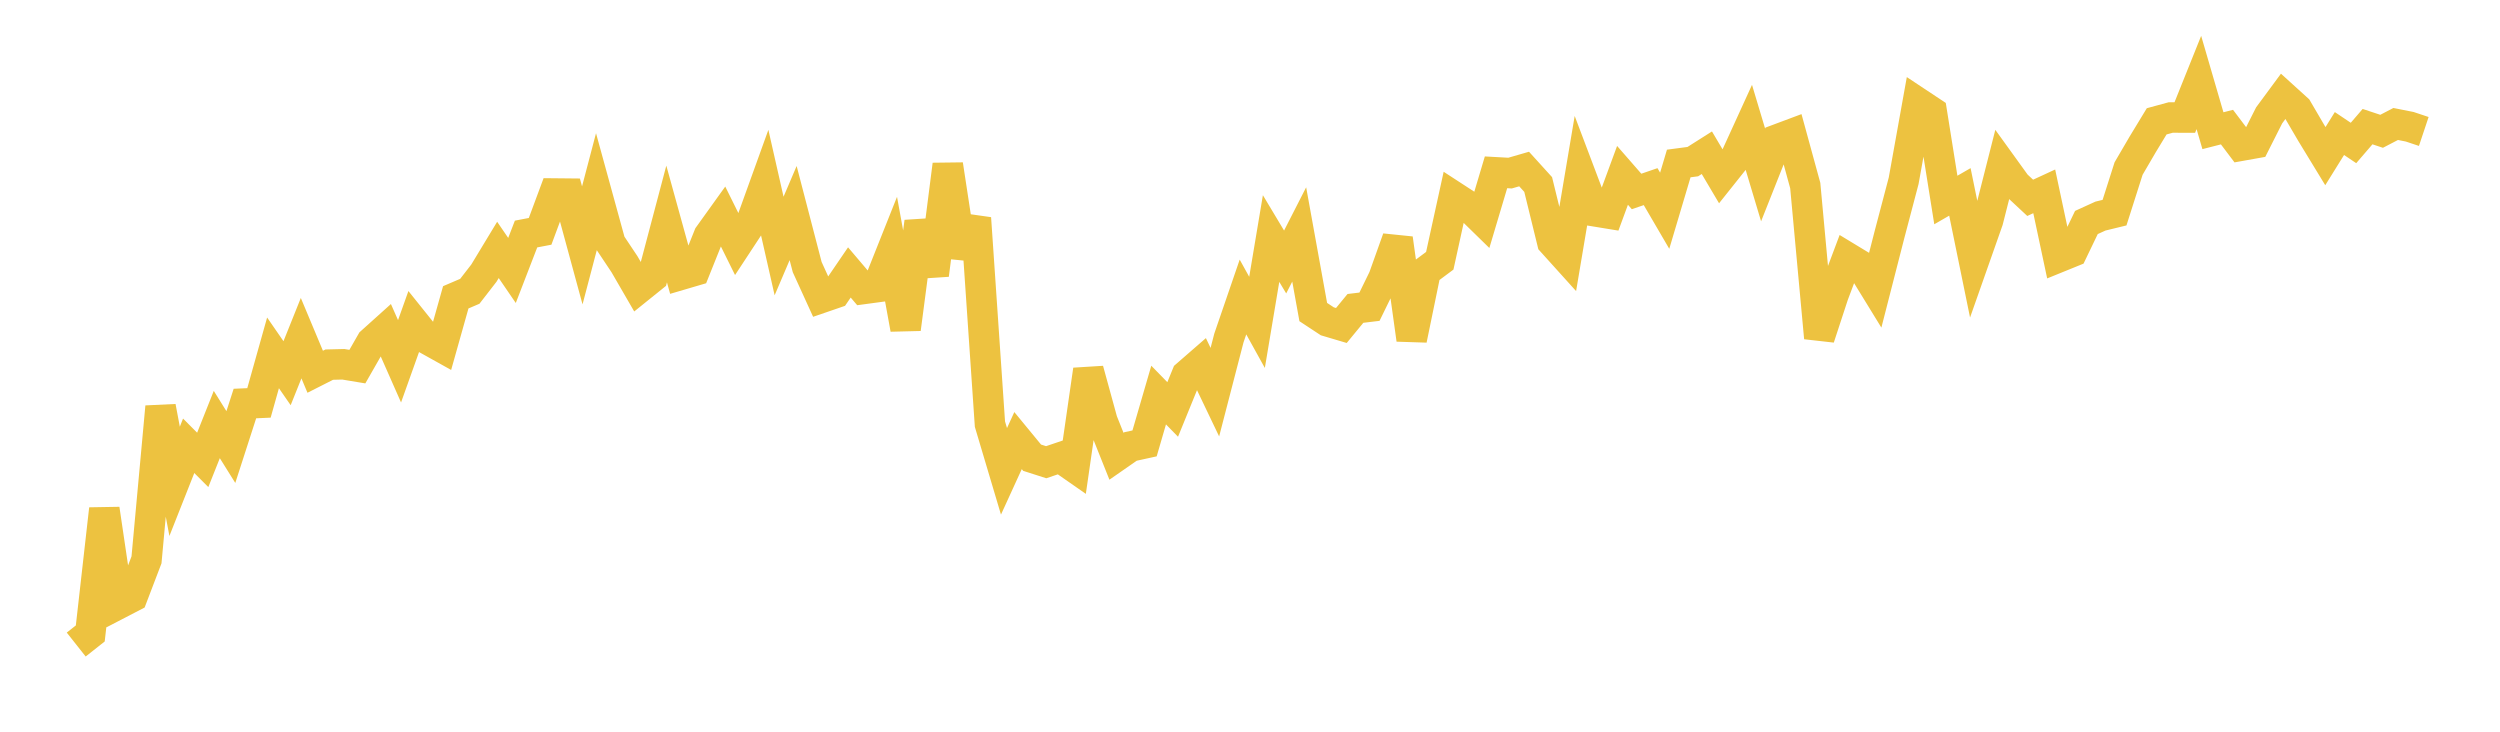 <svg width="164" height="48" xmlns="http://www.w3.org/2000/svg" xmlns:xlink="http://www.w3.org/1999/xlink"><path fill="none" stroke="rgb(237,194,64)" stroke-width="2" d="M5,42.283L5.922,41.554L6.844,33.392L7.766,39.62L8.689,39.141L9.611,36.726L10.533,26.686L11.455,31.576L12.377,29.244L13.299,30.169L14.222,27.849L15.144,29.327L16.066,26.472L16.988,26.431L17.91,23.148L18.832,24.482L19.754,22.183L20.677,24.387L21.599,23.92L22.521,23.897L23.443,24.05L24.365,22.439L25.287,21.61L26.21,23.701L27.132,21.115L28.054,22.265L28.976,22.779L29.898,19.504L30.82,19.109L31.743,17.918L32.665,16.394L33.587,17.742L34.509,15.352L35.431,15.176L36.353,12.694L37.275,12.703L38.198,16.097L39.12,12.591L40.042,15.947L40.964,17.33L41.886,18.922L42.808,18.18L43.731,14.694L44.653,18.03L45.575,17.759L46.497,15.459L47.419,14.174L48.341,16.036L49.263,14.633L50.186,12.073L51.108,16.138L52.03,13.977L52.952,17.52L53.874,19.542L54.796,19.225L55.719,17.872L56.641,18.958L57.563,18.833L58.485,16.518L59.407,21.583L60.329,14.55L61.251,18.032L62.174,10.801L63.096,16.832L64.018,14.314L64.94,27.824L65.862,30.92L66.784,28.903L67.707,30.025L68.629,30.321L69.551,30.009L70.473,30.651L71.395,24.261L72.317,27.62L73.24,29.93L74.162,29.289L75.084,29.087L76.006,25.916L76.928,26.86L77.85,24.599L78.772,23.797L79.695,25.726L80.617,22.169L81.539,19.483L82.461,21.148L83.383,15.648L84.305,17.187L85.228,15.379L86.15,20.471L87.072,21.078L87.994,21.352L88.916,20.231L89.838,20.12L90.76,18.232L91.683,15.648L92.605,22.276L93.527,17.793L94.449,17.106L95.371,12.895L96.293,13.495L97.216,14.396L98.138,11.304L99.06,11.355L99.982,11.088L100.904,12.104L101.826,15.868L102.749,16.891L103.671,11.418L104.593,13.857L105.515,14.008L106.437,11.503L107.359,12.56L108.281,12.243L109.204,13.824L110.126,10.725L111.048,10.603L111.97,10.019L112.892,11.577L113.814,10.42L114.737,8.399L115.659,11.475L116.581,9.151L117.503,8.806L118.425,12.173L119.347,22.163L120.269,19.351L121.192,16.895L122.114,17.454L123.036,18.956L123.958,15.358L124.88,11.859L125.802,6.731L126.725,7.343L127.647,13.12L128.569,12.588L129.491,17.092L130.413,14.473L131.335,10.839L132.257,12.117L133.18,12.978L134.102,12.552L135.024,16.888L135.946,16.513L136.868,14.595L137.79,14.175L138.713,13.95L139.635,11.057L140.557,9.478L141.479,7.959L142.401,7.708L143.323,7.711L144.246,5.411L145.168,8.574L146.09,8.338L147.012,9.56L147.934,9.395L148.856,7.568L149.778,6.318L150.701,7.155L151.623,8.73L152.545,10.243L153.467,8.76L154.389,9.379L155.311,8.307L156.234,8.613L157.156,8.133L158.078,8.316L159,8.624"></path></svg>